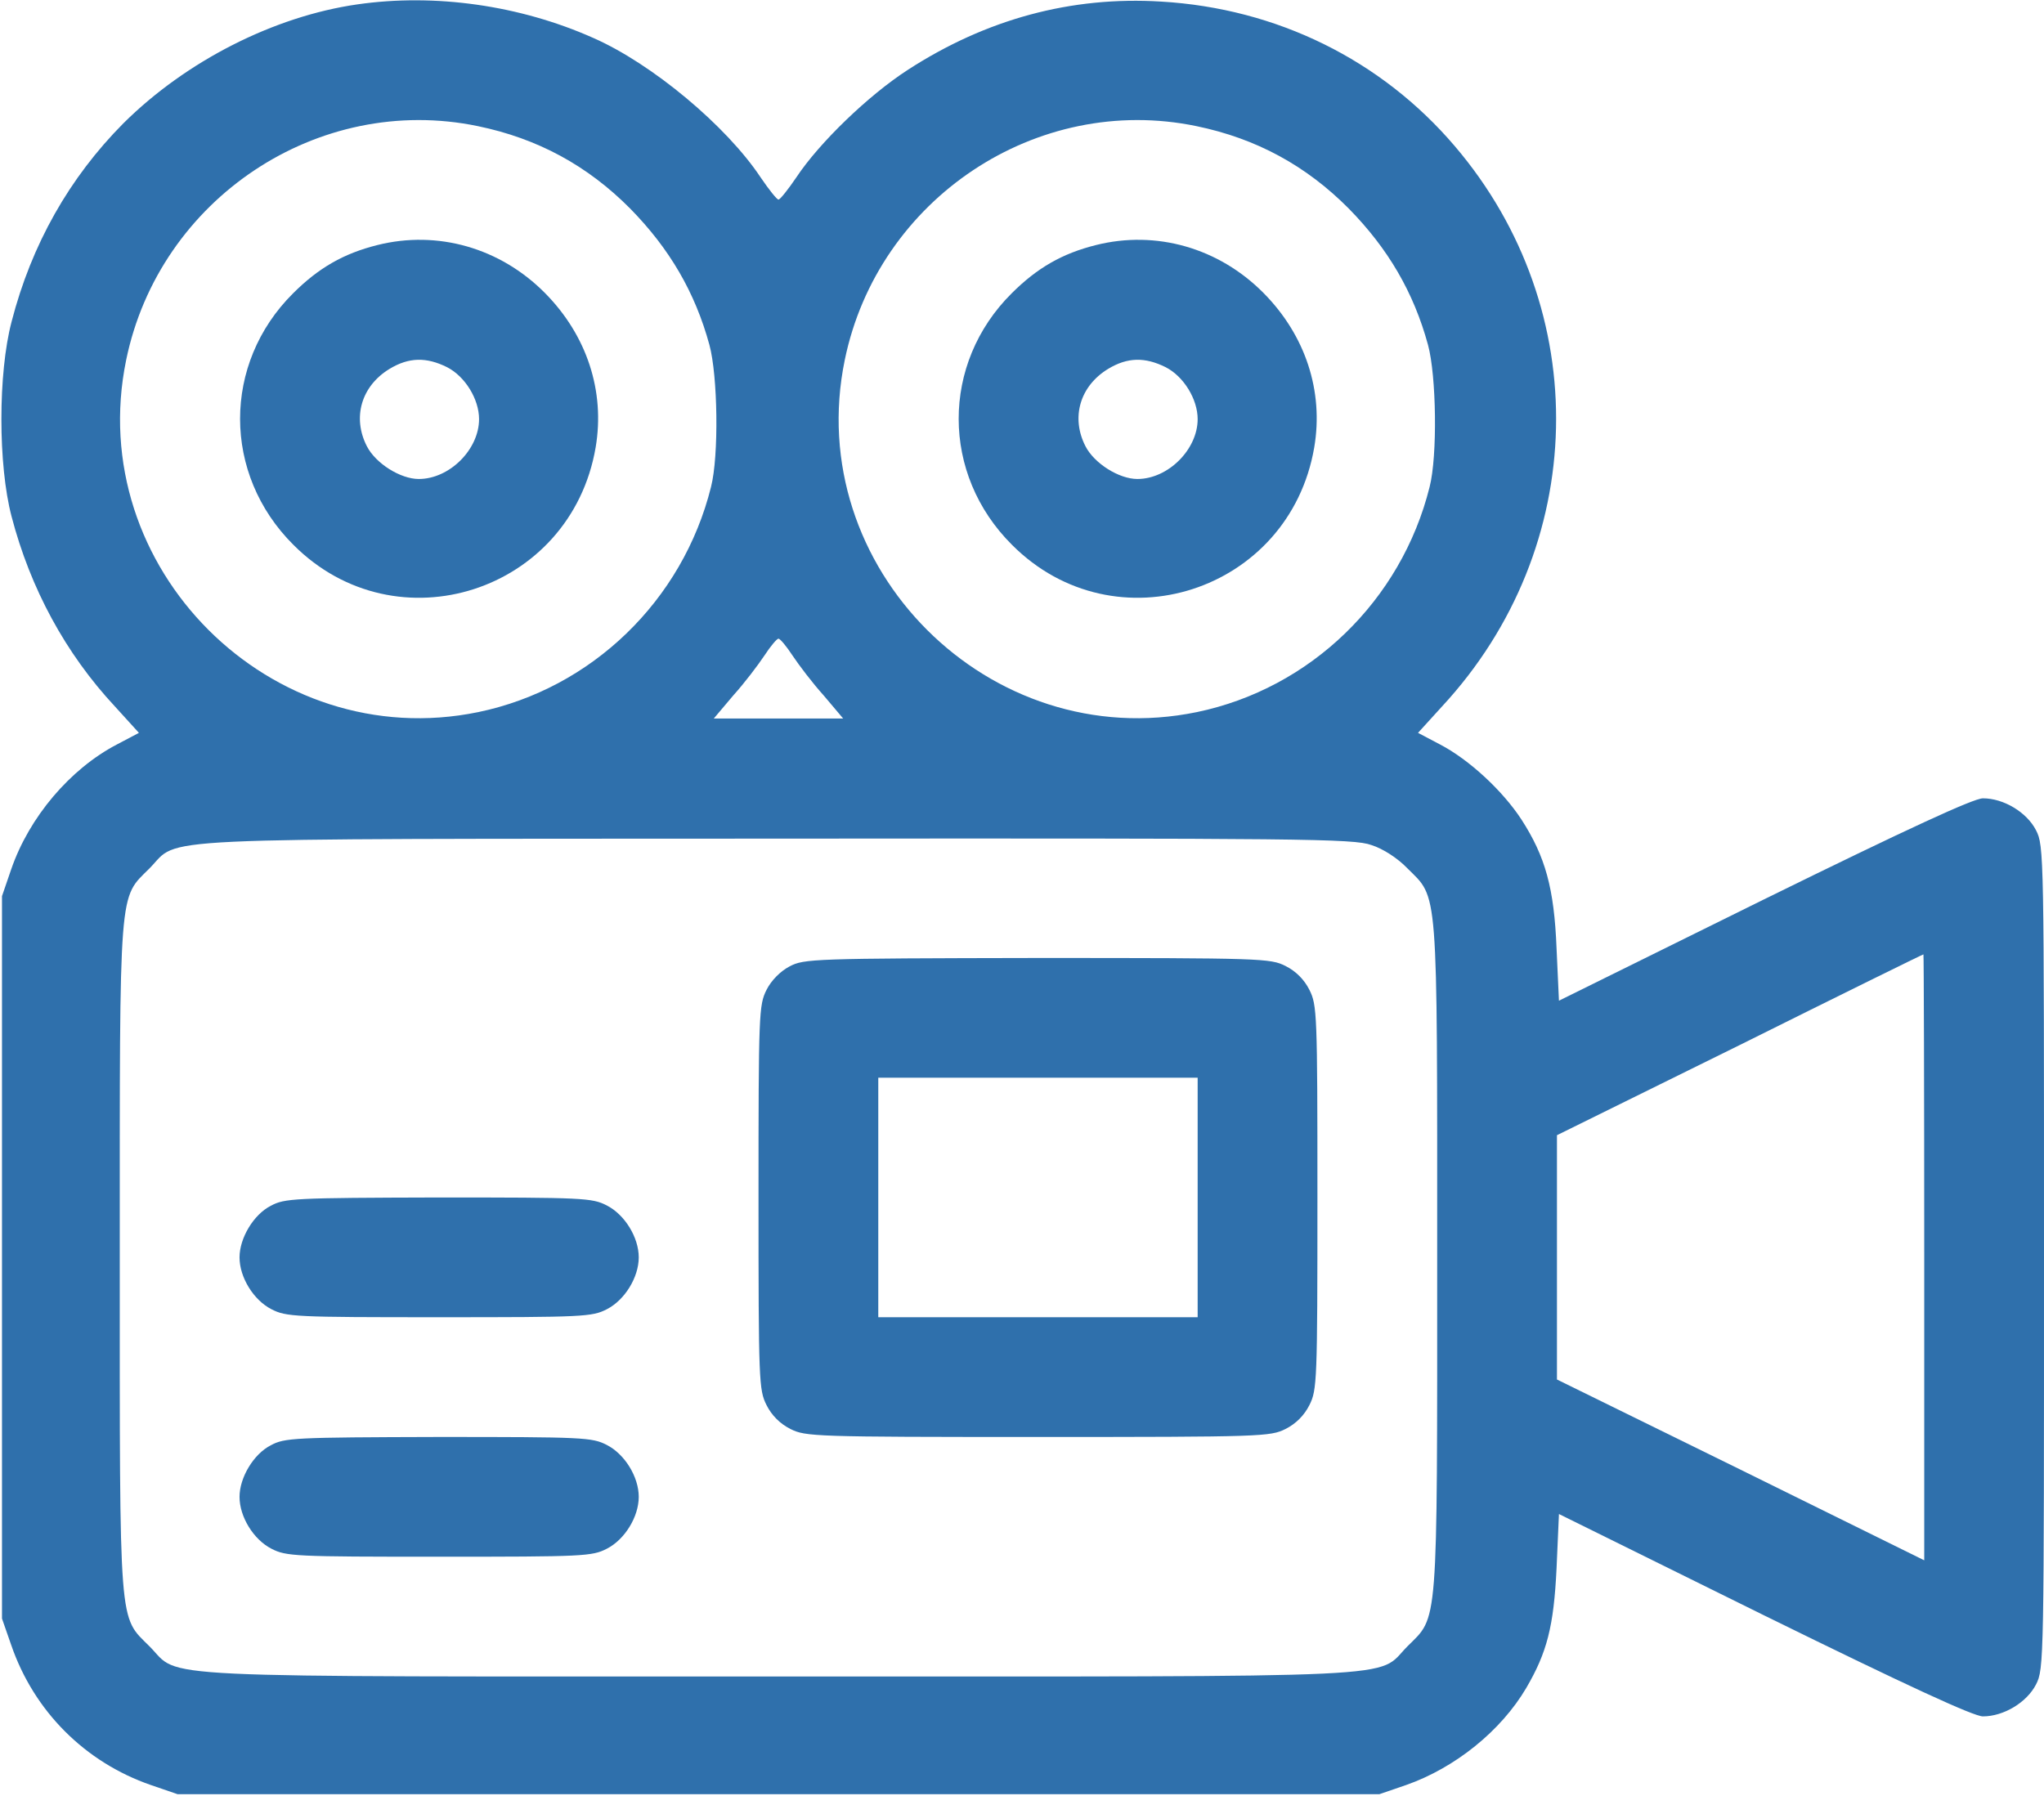 <svg width="512" height="450" viewBox="0 0 512 450" fill="none" xmlns="http://www.w3.org/2000/svg">
<path d="M89.5 1.1C68.6 4.1 46.6 15.3 30.9 30.9C17.4 44.5 7.9 61.2 2.9 80.6C-0.5 93.5 -0.5 116.5 2.9 129.4C7.6 147.4 16.4 163.7 28.8 177L34.8 183.6L29.3 186.5C17.6 192.6 7.3 204.7 2.8 217.8L0.5 224.5V315V405.5L2.8 412.1C8.5 428.7 21.3 441.5 37.8 447.2L44.5 449.5H195H345.5L352.2 447.2C364.5 442.9 376 433.6 382.3 422.9C387.5 414 389.2 407.5 389.9 392.9L390.5 379.3L441.9 404.7C478.1 422.5 494.4 430 496.7 430C501.9 430 507.7 426.5 510 422C512 418.1 512 416.3 512 315C512 213.7 512 211.9 510 208C507.7 203.5 501.9 200 496.7 200C494.4 200 478.1 207.5 441.9 225.3L390.5 250.7L389.9 237.6C389.3 222.5 387.1 214.6 381.1 205.3C376.4 198.1 368 190.3 360.7 186.5L355.2 183.6L361.2 177C398.1 137.2 399.4 77.6 364.4 36.6C346 15 319.8 2.1 290.9 0.4C268.3 -1 247 4.8 227.4 17.5C217.5 23.9 205.2 35.8 199.5 44.4C197.4 47.5 195.4 50 195 50C194.6 50 192.6 47.5 190.5 44.4C182 31.6 163.4 16 148.6 9.5C130.2 1.3 108.9 -1.7 89.5 1.1ZM119.7 31.6C134.7 34.7 147.2 41.5 157.9 52.3C167.7 62.3 174.1 73.2 177.7 86.4C179.8 94.1 180.1 114.2 178.1 122C171 150.5 148.2 172.5 119.8 178.4C67.9 189.1 20.9 142.2 31.6 90.2C39.9 49.8 79.7 23.3 119.7 31.6ZM299.7 31.6C314.7 34.7 327.2 41.5 337.9 52.3C347.7 62.3 354.1 73.2 357.7 86.4C359.8 94.1 360.1 114.2 358.1 122C351 150.5 328.2 172.5 299.8 178.4C247.9 189.1 200.9 142.2 211.6 90.2C219.9 49.8 259.7 23.3 299.7 31.6ZM198.5 164.2C200.1 166.6 203.5 171.1 206.3 174.2L211.2 180H195H178.8L183.7 174.2C186.5 171.1 189.9 166.6 191.5 164.2C193 161.9 194.6 160 195 160C195.4 160 197 161.9 198.5 164.2ZM343.5 211.7C346.4 212.6 350.1 215 352.5 217.5C360.3 225.3 360 220.8 360 315C360 409.2 360.3 404.7 352.5 412.5C344.5 420.6 356.4 420 195 420C33.6 420 45.5 420.6 37.5 412.5C29.7 404.7 30 409.2 30 315C30 220.8 29.7 225.3 37.5 217.5C45.3 209.6 33.4 210.2 194.6 210.1C326.2 210 339.1 210.1 343.5 211.7ZM482 314.9V390.9L436 368.2L390 345.6V315V284.4L435.8 261.8C460.9 249.3 481.6 239.1 481.8 239.1C481.9 239 482 273.2 482 314.9Z" fill="#2F70AC"/>
<path d="M94.5 61.4C86.1 63.5 79.8 67.1 73.4 73.5C55.7 91.1 55.7 118.8 73.5 136.5C99.3 162.4 143 148.3 149.2 112.1C151.6 98 147 84 136.5 73.4C125.3 62.1 109.6 57.6 94.5 61.4ZM112 92C116.5 94.3 120 100 120 105C120 112.6 112.6 120 104.9 120C100.3 120 94.1 116.1 91.9 111.8C88.2 104.6 90.5 96.7 97.6 92.4C102.4 89.5 106.8 89.4 112 92Z" fill="#2F70AC"/>
<path d="M274.5 61.4C266.1 63.5 259.8 67.1 253.4 73.5C235.7 91.1 235.7 118.8 253.5 136.5C279.3 162.4 323 148.3 329.2 112.1C331.6 98 327 84 316.5 73.4C305.3 62.1 289.6 57.6 274.5 61.4ZM292 92C296.5 94.3 300 100 300 105C300 112.6 292.6 120 284.9 120C280.3 120 274.1 116.1 271.9 111.8C268.2 104.6 270.5 96.7 277.6 92.4C282.4 89.5 286.8 89.4 292 92Z" fill="#2F70AC"/>
<path d="M197.8 242.1C195.5 243.3 193.2 245.6 192 248C190.1 251.8 190 253.8 190 300C190 346.2 190.1 348.2 192 352C193.3 354.6 195.4 356.7 198 358C201.8 359.9 203.8 360 260 360C316.2 360 318.2 359.9 322 358C324.6 356.7 326.7 354.6 328 352C329.9 348.2 330 346.2 330 300C330 253.8 329.9 251.8 328 248C326.7 245.4 324.6 243.3 322 242C318.2 240.1 316.3 240 259.8 240C203.7 240.1 201.4 240.2 197.8 242.1ZM300 300V330H260H220V300V270H260H300V300Z" fill="#2F70AC"/>
<path d="M67.8 302.1C63.5 304.3 60 310.2 60 315C60 320 63.5 325.7 68 328C71.7 329.9 73.8 330 110 330C146.2 330 148.3 329.9 152 328C156.5 325.7 160 320 160 315C160 310 156.5 304.3 152 302C148.3 300.1 146.2 300 109.8 300C73.6 300.1 71.3 300.2 67.8 302.1Z" fill="#2F70AC"/>
<path d="M67.8 362.1C63.5 364.3 60 370.2 60 375C60 380 63.5 385.7 68 388C71.7 389.9 73.8 390 110 390C146.2 390 148.3 389.9 152 388C156.5 385.7 160 380 160 375C160 370 156.5 364.3 152 362C148.3 360.1 146.2 360 109.8 360C73.6 360.1 71.3 360.2 67.8 362.1Z" fill="#2F70AC"/>
</svg>

